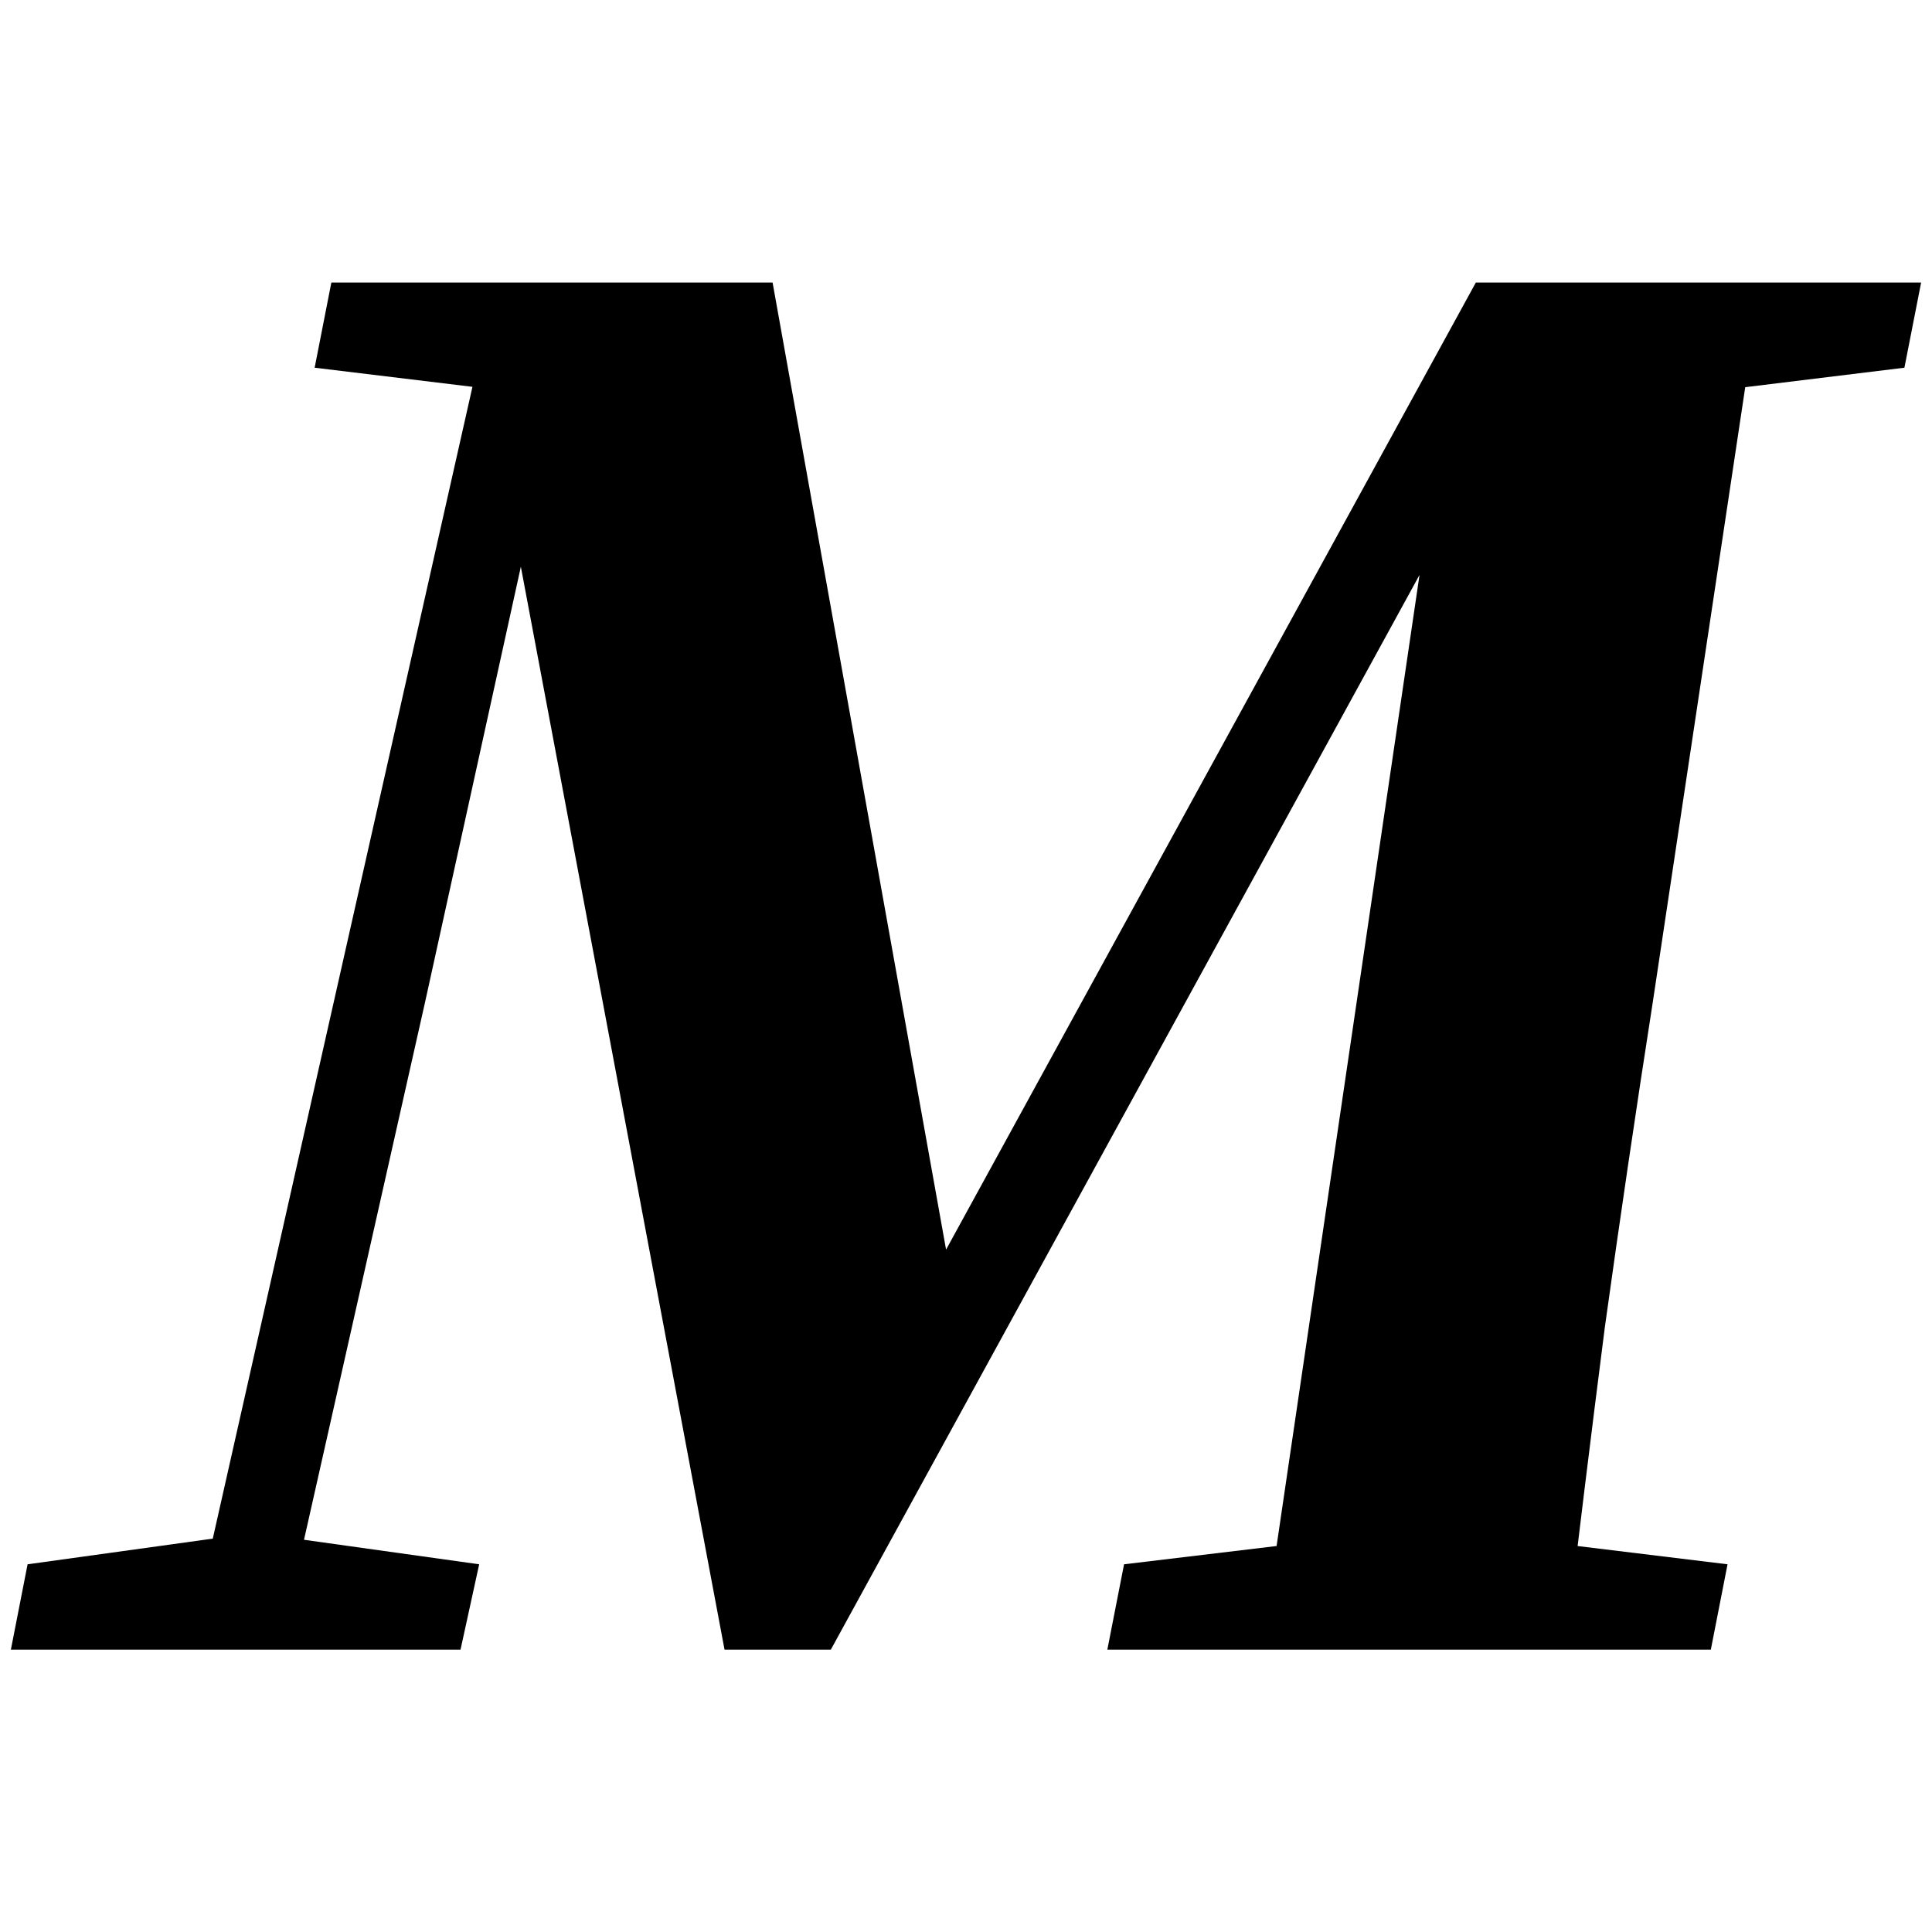<svg xmlns="http://www.w3.org/2000/svg" version="1.1" xmlns:xlink="http://www.w3.org/1999/xlink" width="45" height="45"><svg width="45" height="45" viewBox="0 0 11.906 11.906" version="1.1" id="SvgjsSvg1007" inkscape:version="1.4.2 (1:1.4.2+202505120738+ebf0e940d0)" sodipodi:docname="favicon.svg" inkscape:export-filename="logo.png" inkscape:export-xdpi="96" inkscape:export-ydpi="96" xmlns:inkscape="http://www.inkscape.org/namespaces/inkscape" xmlns:sodipodi="http://sodipodi.sourceforge.net/DTD/sodipodi-0.dtd" xmlns="http://www.w3.org/2000/svg" xmlns:svg="http://www.w3.org/2000/svg">
  <sodipodi:namedview id="SvgjsSodipodi:namedview1006" pagecolor="#ffffff" bordercolor="#000000" borderopacity="0.25" inkscape:showpageshadow="2" inkscape:pageopacity="0.0" inkscape:pagecheckerboard="0" inkscape:deskcolor="#d1d1d1" inkscape:document-units="mm" inkscape:zoom="5.8439955" inkscape:cx="6.0746111" inkscape:cy="32.512003" inkscape:window-width="1920" inkscape:window-height="1022" inkscape:window-x="1920" inkscape:window-y="0" inkscape:window-maximized="1" inkscape:current-layer="svg1"></sodipodi:namedview>
  <defs id="SvgjsDefs1005"></defs>
  <path style="font-style:italic;font-weight:bold;font-size:11.289px;font-family:'Source Serif 4 36pt';-inkscape-font-specification:'Source Serif 4 36pt Bold Italic';stroke-width:0.301" d="M 0.067,10.166 0.17,9.64 1.375,9.473 h 0.385 l 1.193,0.167 -0.115,0.526 z m 1.09,0 1.885,-8.361 H 3.581 L 2.619,6.178 1.721,10.166 Z m 3.308,0 L 3.119,3.01 3.081,2.805 3.004,2.395 1.939,2.266 2.042,1.741 H 4.761 L 5.902,8.101 H 5.607 L 5.709,7.922 9.095,1.741 H 9.659 V 2.677 H 9.223 L 9.082,2.933 5.12,10.166 Z m 2.359,0 0.103,-0.526 1.603,-0.192 h 0.539 l 1.577,0.192 -0.103,0.526 z m 0.949,0 L 8.864,2.754 9.39,1.741 H 10.852 L 10.185,6.178 Q 10.031,7.165 9.89,8.178 9.762,9.178 9.646,10.166 Z M 9.582,2.459 9.71,1.741 H 11.839 L 11.736,2.266 10.159,2.459 Z" id="SvgjsPath1004" aria-label="M"></path>
</svg><style>@media (prefers-color-scheme: light) { :root { filter: none; } }
@media (prefers-color-scheme: dark) { :root { filter: none; } }
</style></svg>